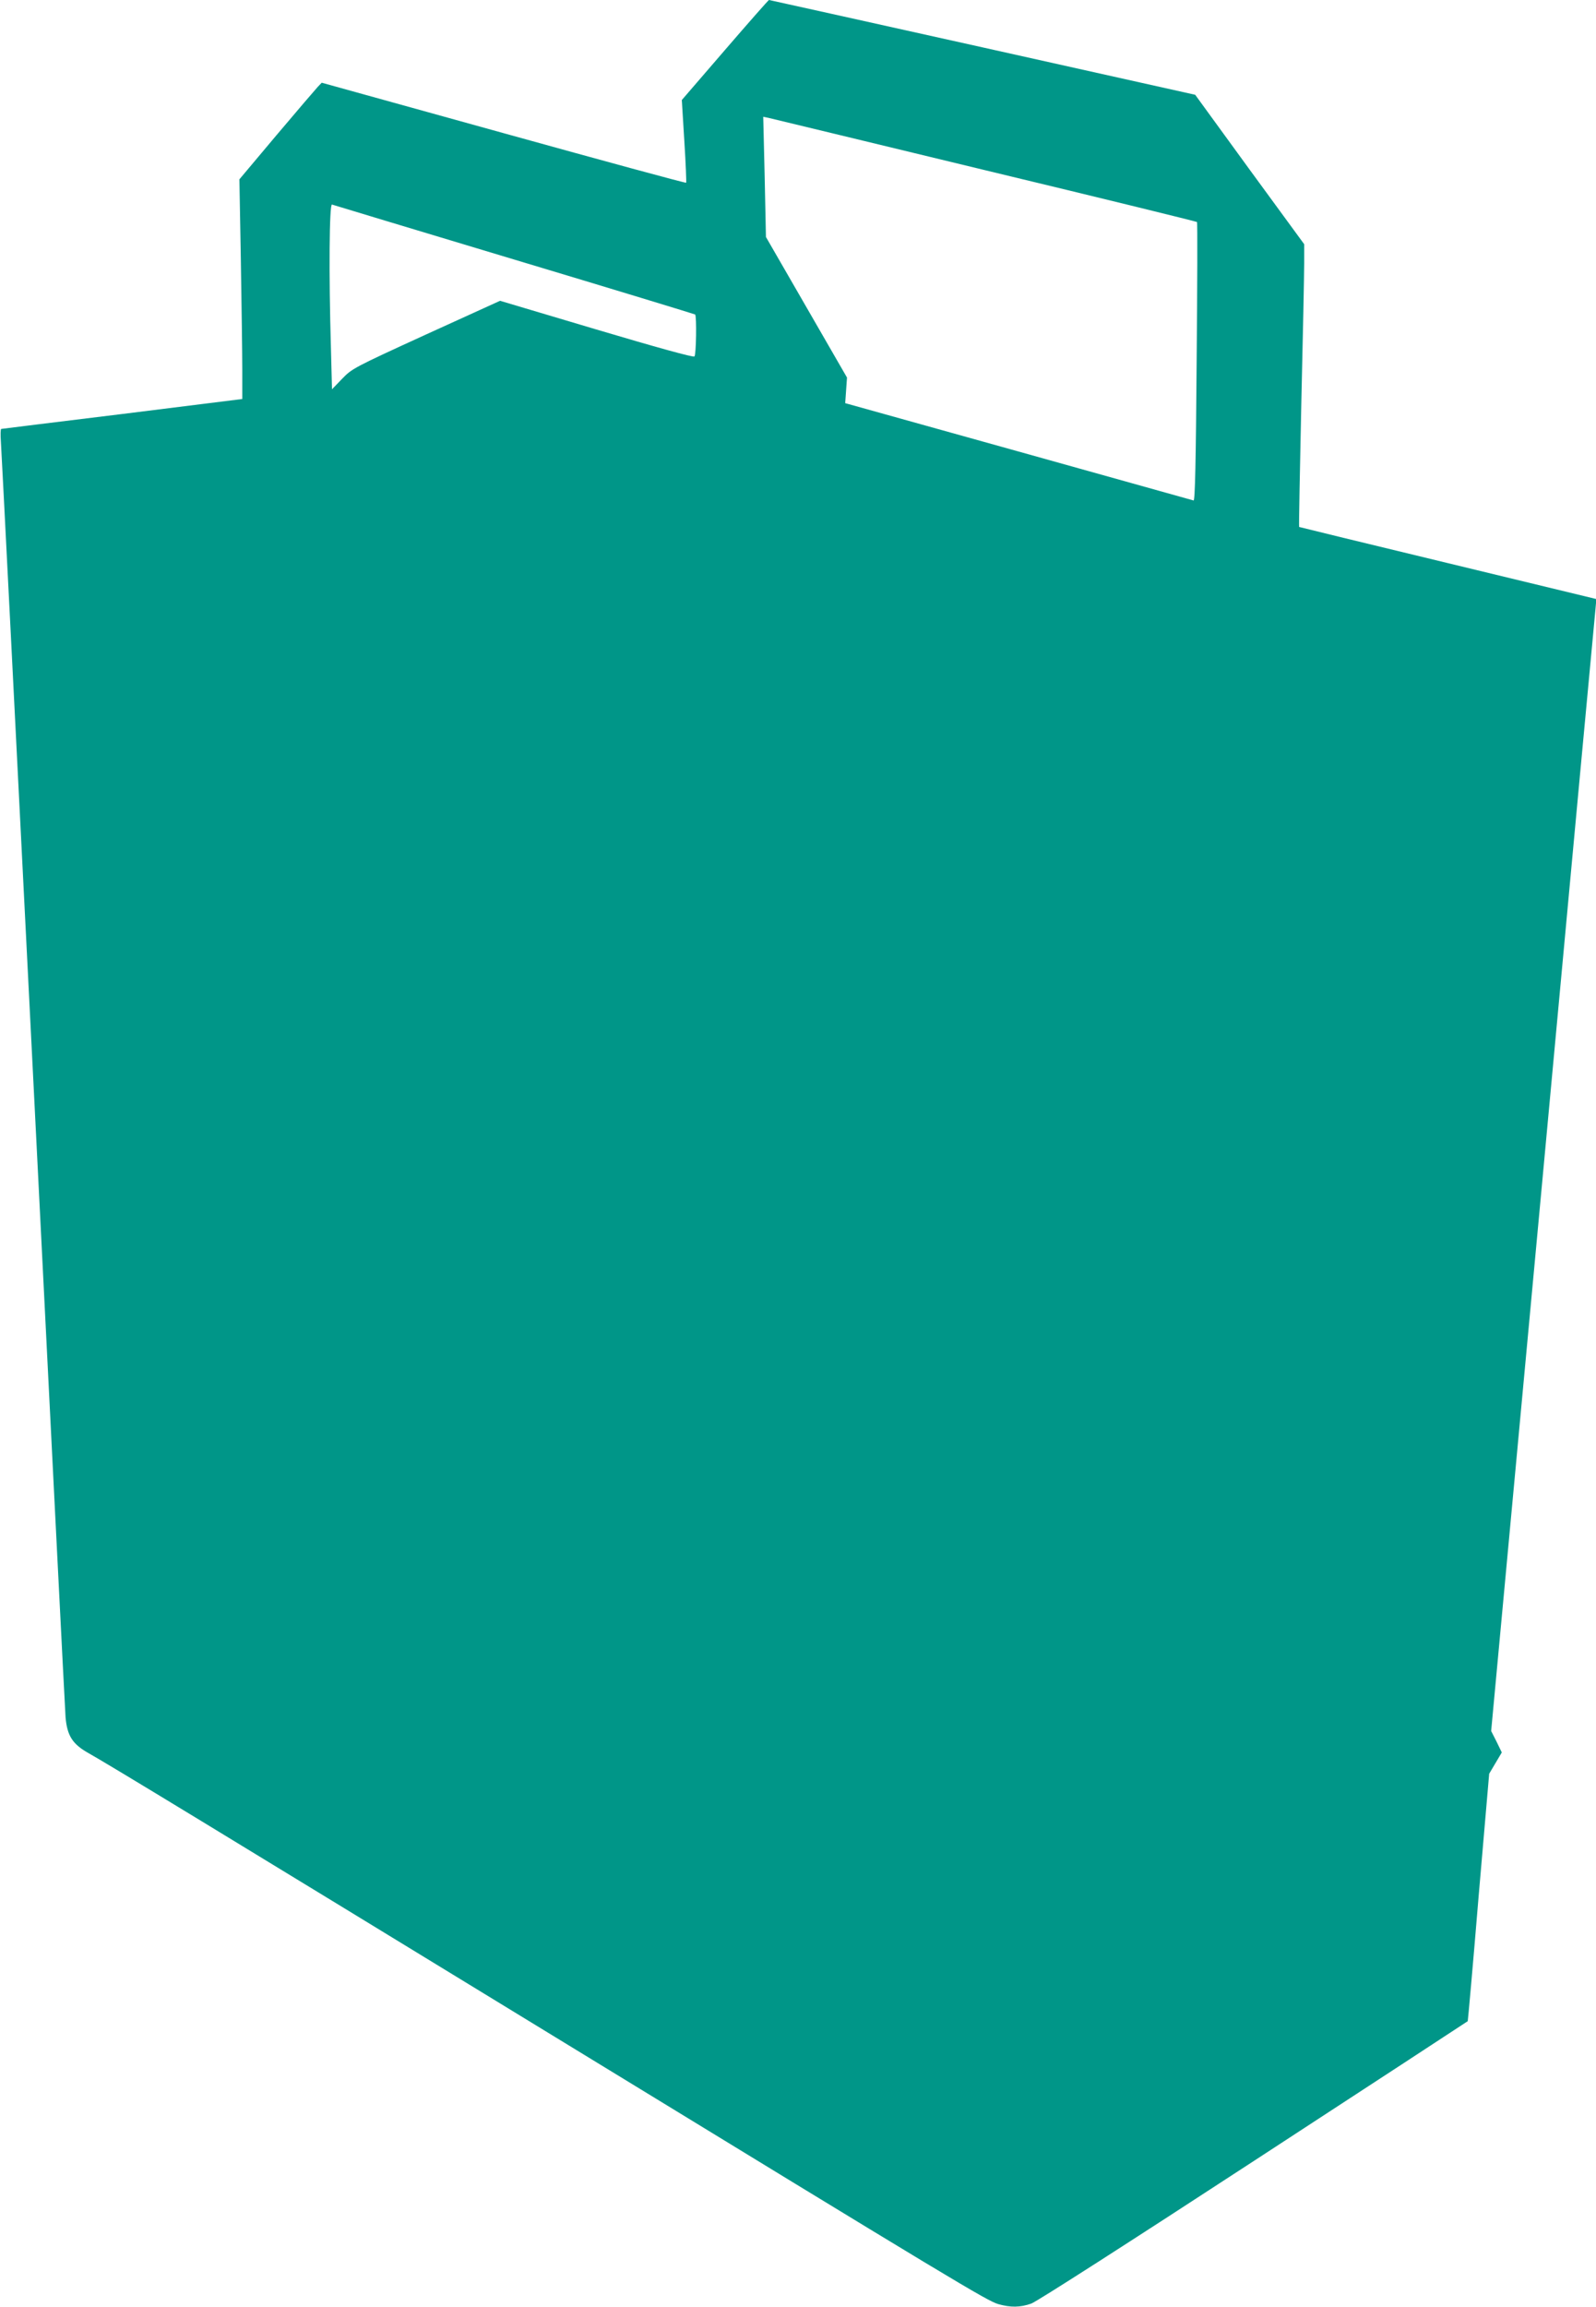 <?xml version="1.0" standalone="no"?>
<!DOCTYPE svg PUBLIC "-//W3C//DTD SVG 20010904//EN"
 "http://www.w3.org/TR/2001/REC-SVG-20010904/DTD/svg10.dtd">
<svg version="1.0" xmlns="http://www.w3.org/2000/svg"
 width="886pt" height="1280pt" viewBox="0 0 886 1280"
 preserveAspectRatio="xMidYMid meet">
<g transform="translate(0,1280) scale(0.1,-0.1)"
fill="#009688" stroke="none">
<path d="M4024 12522 l-239 -277 14 -228 c8 -125 12 -229 10 -231 -2 -3 -458
121 -1013 275 l-1010 280 -22 -23 c-12 -13 -115 -133 -229 -268 l-206 -245 8
-445 c4 -245 8 -519 8 -610 l0 -164 -665 -83 c-366 -45 -669 -82 -673 -83 -4
0 -5 -33 -2 -72 3 -40 84 -1634 180 -3543 96 -1908 176 -3499 179 -3535 9
-100 38 -146 121 -194 118 -66 711 -427 2600 -1581 2232 -1364 2393 -1461
2457 -1480 67 -19 121 -19 183 3 29 10 545 341 1235 791 652 425 1186 774
1188 776 1 1 29 311 60 688 l59 685 35 59 35 59 -29 60 -30 59 287 3085 c157
1697 289 3110 292 3140 l5 56 -823 199 c-453 109 -825 200 -827 201 -2 1 4
307 12 681 9 373 16 725 16 783 l0 105 -303 414 -302 415 -1180 263 c-649 144
-1183 263 -1186 263 -3 0 -113 -125 -245 -278z m1443 -666 c645 -155 1175
-285 1178 -288 3 -2 2 -352 -2 -777 -4 -548 -9 -771 -17 -768 -6 2 -444 124
-973 272 l-961 268 5 71 5 71 -225 390 -225 390 -7 334 -8 333 29 -6 c16 -4
557 -134 1201 -290z m-2613 -496 c550 -165 1002 -303 1005 -305 9 -10 6 -224
-4 -233 -6 -6 -212 51 -545 150 l-534 159 -411 -187 c-402 -184 -411 -189
-466 -246 l-56 -58 -6 233 c-12 403 -9 797 6 792 6 -2 462 -140 1011 -305z"/>
</g>
</svg>
